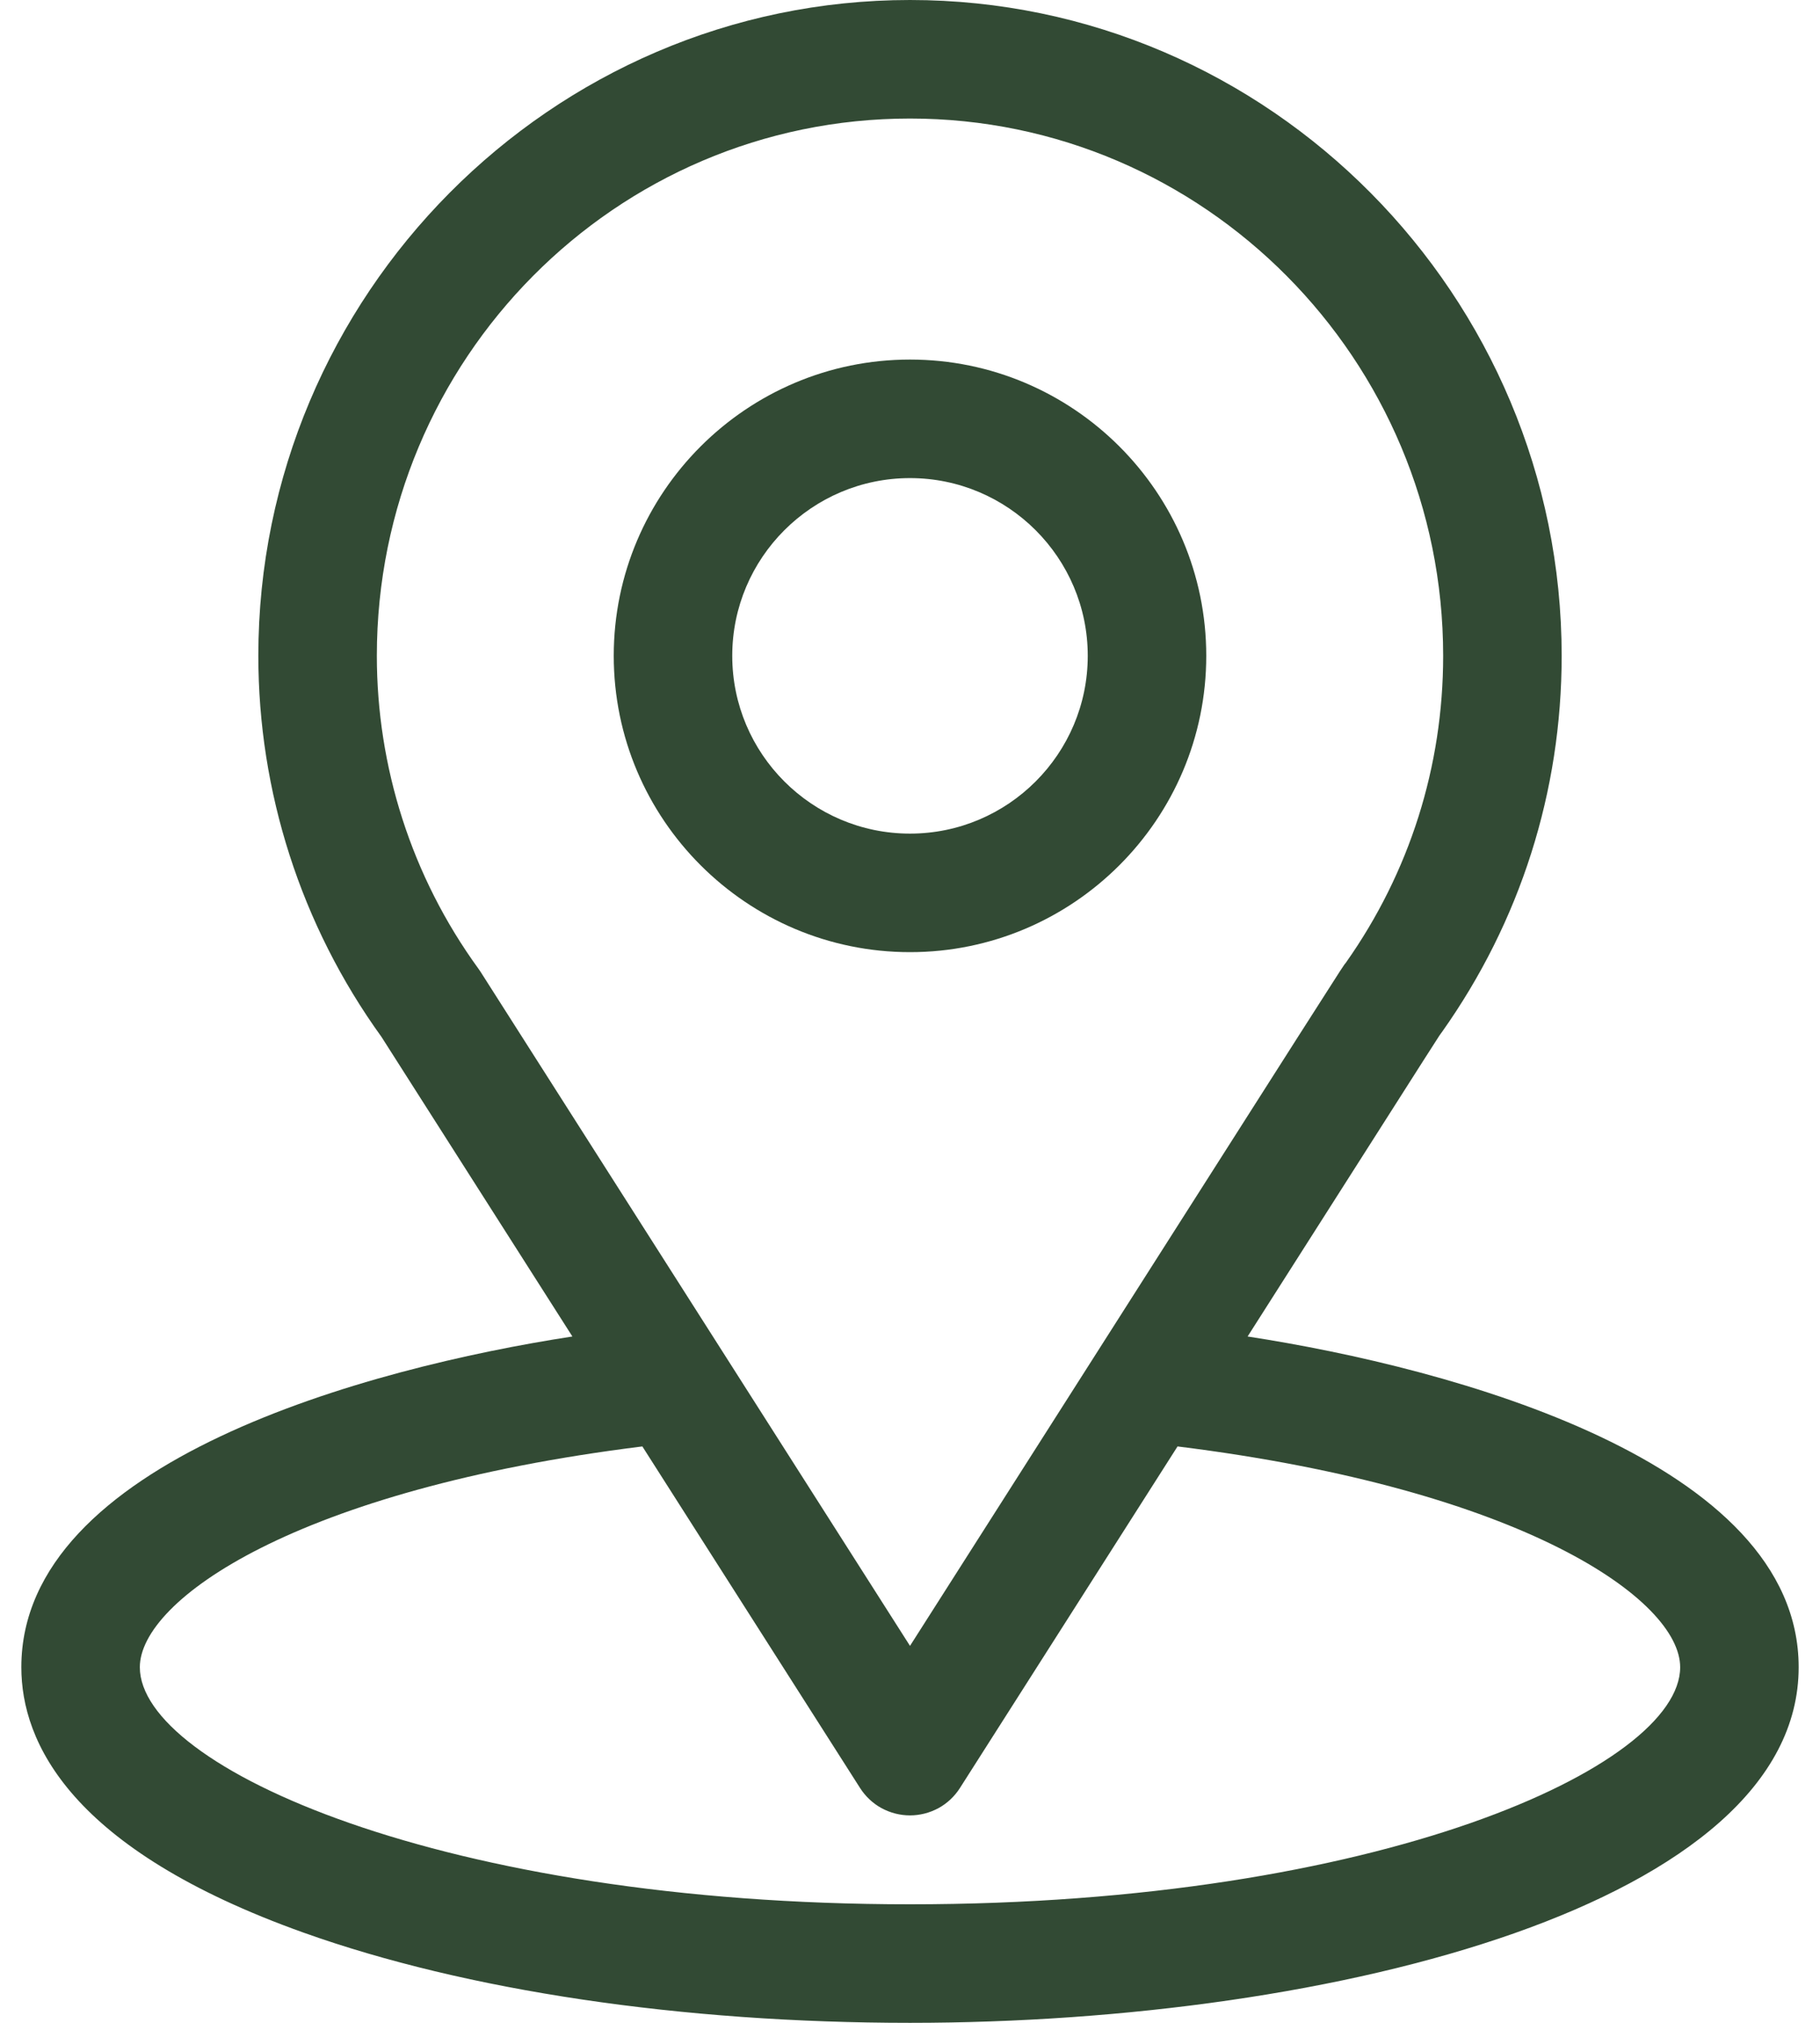 <svg width="18" height="20" viewBox="0 0 18 20" fill="none" xmlns="http://www.w3.org/2000/svg">
<path d="M12.339 13.214C14.467 9.875 14.2 10.291 14.261 10.204C15.036 9.111 15.445 7.825 15.445 6.484C15.445 2.929 12.56 0 9 0C5.451 0 2.555 2.923 2.555 6.484C2.555 7.824 2.973 9.144 3.773 10.252L5.661 13.214C3.642 13.524 0.211 14.449 0.211 16.484C0.211 17.226 0.695 18.284 3.002 19.108C4.613 19.683 6.743 20 9 20C13.22 20 17.789 18.81 17.789 16.484C17.789 14.449 14.362 13.525 12.339 13.214ZM4.752 9.607C4.745 9.597 4.739 9.587 4.732 9.578C4.066 8.662 3.727 7.576 3.727 6.484C3.727 3.554 6.086 1.172 9 1.172C11.908 1.172 14.273 3.555 14.273 6.484C14.273 7.578 13.941 8.626 13.311 9.518C13.254 9.593 13.549 9.135 9 16.273L4.752 9.607ZM9 18.828C4.391 18.828 1.383 17.473 1.383 16.484C1.383 15.82 2.928 14.727 6.353 14.301L8.506 17.678C8.559 17.761 8.632 17.83 8.718 17.877C8.805 17.924 8.901 17.949 9 17.949C9.098 17.949 9.195 17.924 9.282 17.877C9.368 17.83 9.441 17.761 9.494 17.678L11.646 14.301C15.072 14.727 16.617 15.82 16.617 16.484C16.617 17.465 13.636 18.828 9 18.828Z" fill="#324A34"/>
<path d="M9 3.555C7.385 3.555 6.07 4.869 6.07 6.484C6.07 8.1 7.385 9.414 9 9.414C10.615 9.414 11.93 8.1 11.93 6.484C11.93 4.869 10.615 3.555 9 3.555ZM9 8.242C8.031 8.242 7.242 7.454 7.242 6.484C7.242 5.515 8.031 4.727 9 4.727C9.969 4.727 10.758 5.515 10.758 6.484C10.758 7.454 9.969 8.242 9 8.242Z" fill="#324A34"/>
</svg>
